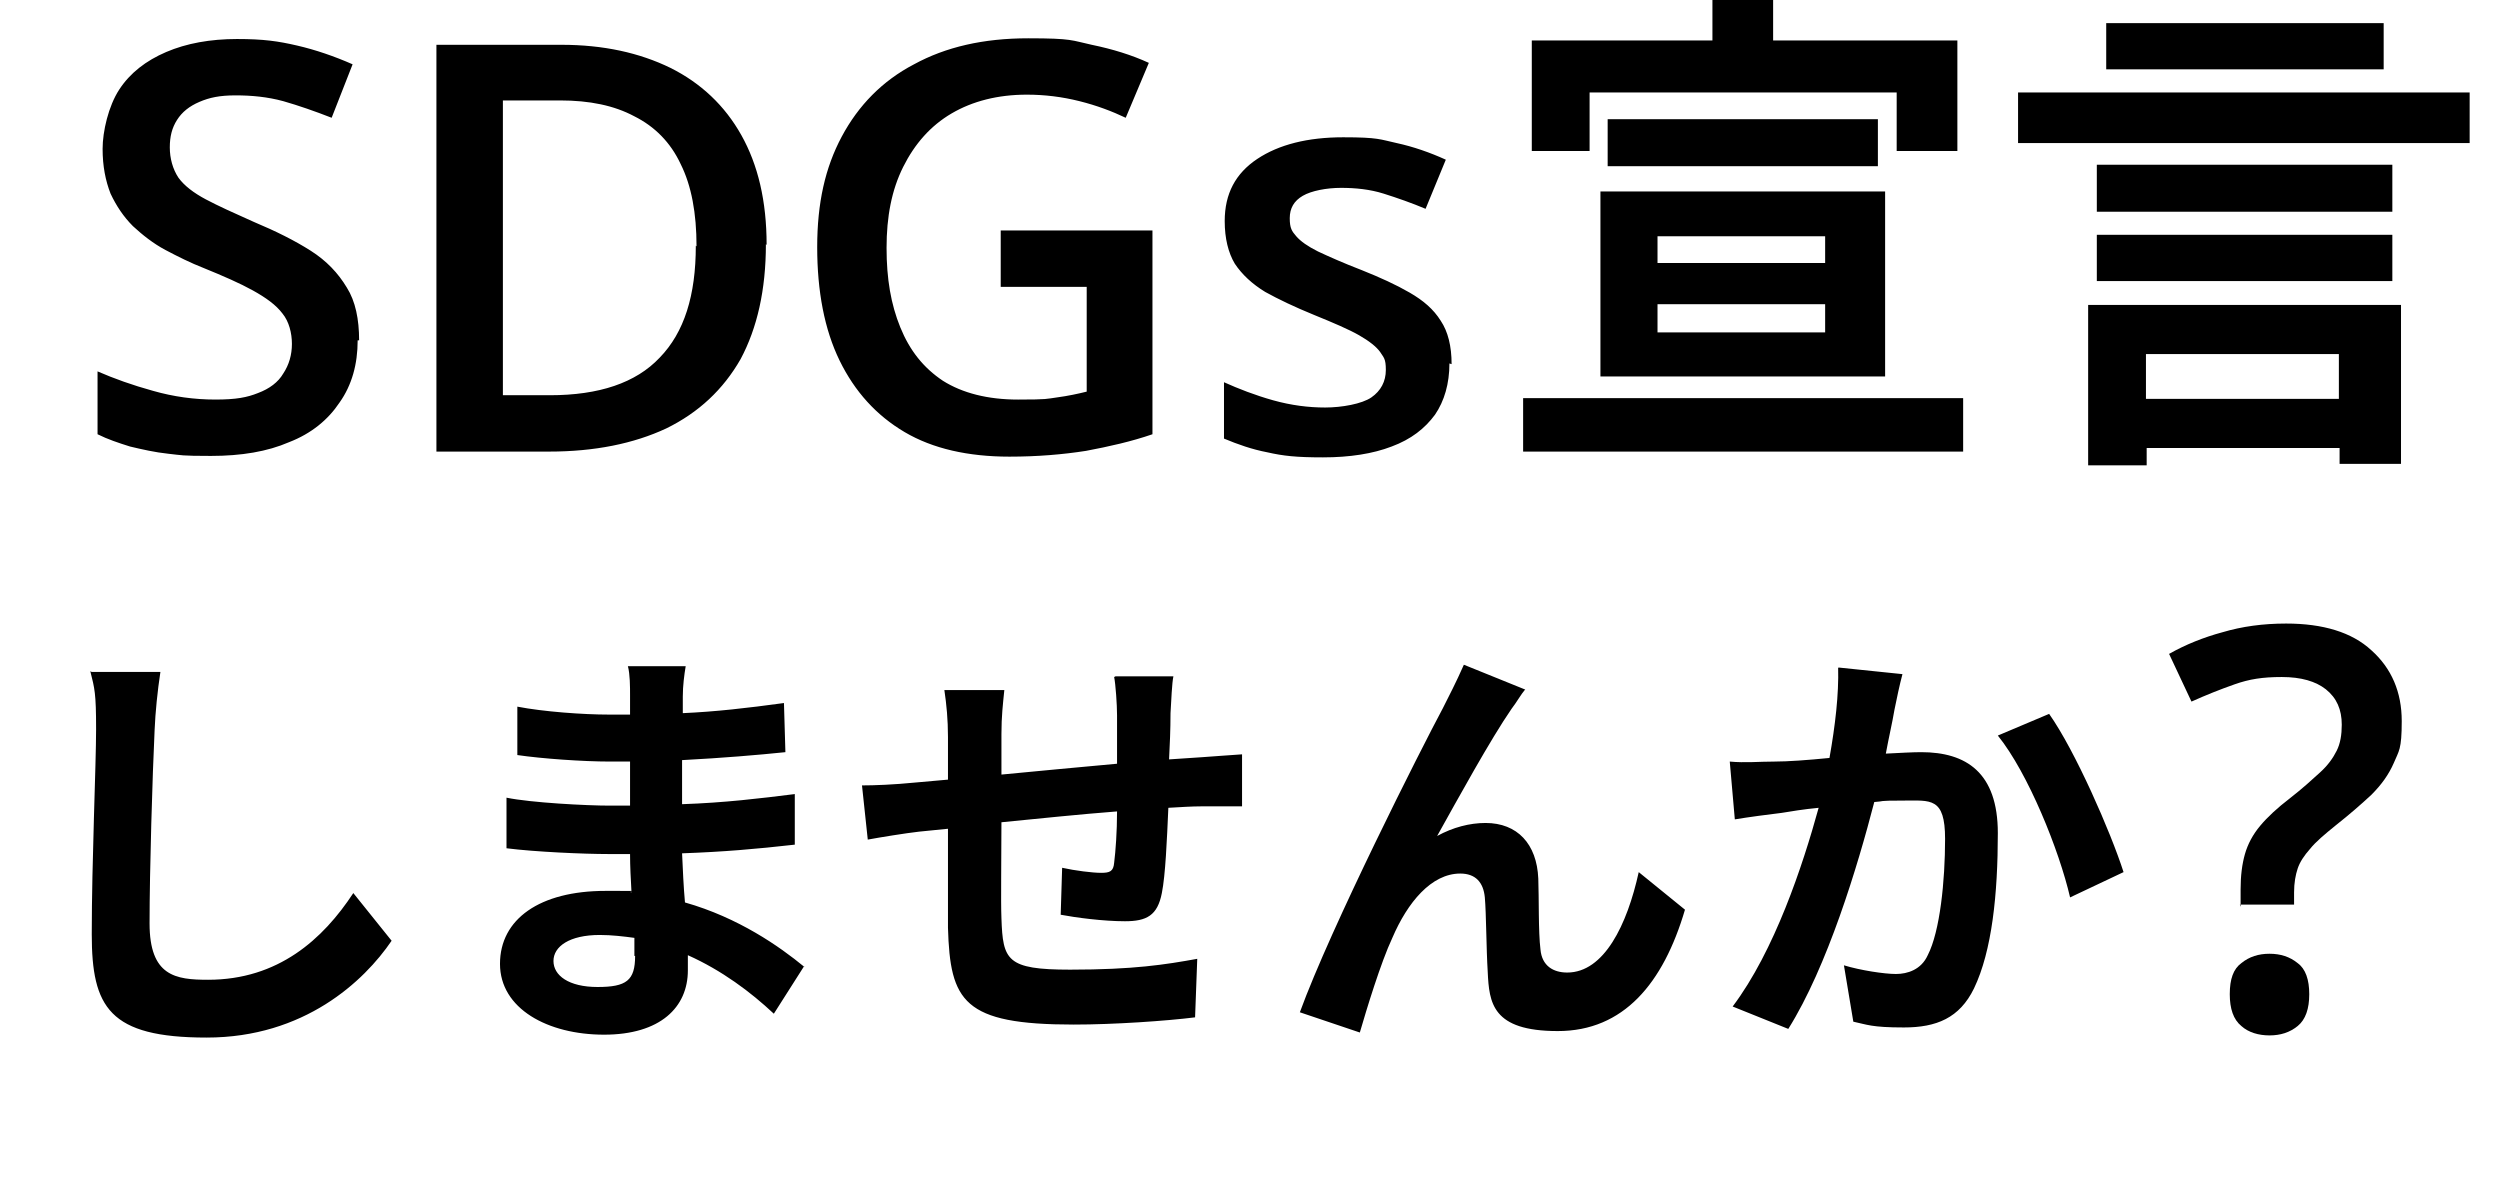 <?xml version="1.0" encoding="UTF-8"?>
<svg id="_レイヤー_1" data-name="レイヤー_1" xmlns="http://www.w3.org/2000/svg" version="1.1" viewBox="0 0 346 165.5">
  <!-- Generator: Adobe Illustrator 29.5.0, SVG Export Plug-In . SVG Version: 2.1.0 Build 137)  -->
  <path d="M310.1,125.5v-2.4c0-1.9.2-3.5.6-4.9.4-1.4,1.1-2.7,2.1-3.9,1-1.2,2.4-2.5,4.1-3.8,1.8-1.4,3.1-2.6,4.2-3.6,1.1-1,1.8-2,2.3-3,.5-1,.7-2.2.7-3.6,0-2.1-.7-3.7-2.2-4.9-1.4-1.1-3.4-1.7-6.1-1.7s-4.5.3-6.5,1c-2,.7-4,1.5-6,2.4l-3.1-6.6c2.3-1.3,4.8-2.3,7.4-3,2.7-.8,5.6-1.2,8.8-1.2,5.1,0,9.1,1.2,11.8,3.7,2.8,2.5,4.2,5.8,4.2,9.8s-.4,4.1-1.1,5.8c-.7,1.6-1.7,3-3.1,4.4-1.4,1.3-3,2.7-4.9,4.2-1.6,1.3-2.8,2.3-3.6,3.3-.8.9-1.4,1.8-1.7,2.7-.3.9-.5,2-.5,3.3v1.7h-7.5ZM308.6,137.6c0-2.1.5-3.5,1.6-4.3,1.1-.9,2.4-1.3,3.9-1.3s2.8.4,3.9,1.3c1.1.8,1.6,2.3,1.6,4.3s-.5,3.5-1.6,4.4c-1.1.9-2.4,1.3-3.9,1.3s-2.9-.4-3.9-1.3c-1.1-.9-1.6-2.4-1.6-4.4Z"/>
  <path d="M12.7,93h9.5c-.4,2.6-.7,5.6-.8,8-.3,6.3-.7,19.5-.7,26.8s3.6,7.8,8.1,7.8c9.7,0,15.9-5.6,20.1-12l5.3,6.6c-3.8,5.6-12.1,13.4-25.6,13.4s-15.9-4.2-15.9-14.3.6-23.4.6-28.4-.2-5.6-.8-8ZM87.8,132.3c0-.7,0-1.5,0-2.5-1.5-.2-3.1-.4-4.8-.4-4.2,0-6.4,1.6-6.4,3.6s2.1,3.6,6.1,3.6,5.2-.9,5.2-4.3ZM111.3,133.7l-4.2,6.6c-3.2-3-7.2-6-11.9-8.1,0,.8,0,1.5,0,2.1,0,5.1-3.8,8.9-11.6,8.9s-14.4-3.6-14.4-9.8,5.5-10.1,14.6-10.1,2.4,0,3.6.2c-.1-1.8-.2-3.6-.2-5.3h-3c-3.4,0-10.2-.3-14.1-.8v-7c3.4.7,11.1,1.1,14.3,1.1h2.8v-6.1h-2.8c-3.7,0-9.4-.4-12.8-.9v-6.7c3.6.7,9.1,1.1,12.7,1.1h2.9v-2.7c0-1.1,0-2.9-.3-4h8c-.2,1.2-.4,2.7-.4,4.2v2.3c4.5-.2,8.9-.7,14-1.4l.2,6.8c-3.9.4-8.6.8-14.3,1.1v6.1c5.9-.2,10.8-.8,15.6-1.4v7c-5.3.6-9.9,1-15.6,1.2.1,2.2.2,4.6.4,6.8,7.4,2.1,13.1,6.1,16.5,8.9ZM154.4,93.6h8c-.2.9-.3,3.4-.4,5.1,0,2.3-.1,4.4-.2,6.4,1.6-.1,3.1-.2,4.5-.3,1.6-.1,3.9-.3,5.6-.4v7.2c-1,0-4.1,0-5.7,0-1.2,0-2.8.1-4.5.2-.2,4.5-.4,9.3-.9,11.8-.6,3.1-2.1,3.9-5.1,3.9s-6.8-.5-8.9-.9l.2-6.5c1.8.4,4.2.7,5.4.7s1.7-.2,1.8-1.4c.2-1.6.4-4.3.4-7.1-5.2.4-10.9,1-16,1.5,0,5.4-.1,10.8,0,13.3.2,5.8.7,7.1,9.5,7.1s13.2-.7,17.6-1.5l-.3,8.1c-4,.5-11.2,1-16.8,1-15.3,0-17.1-3.2-17.4-13.4,0-2.5,0-8.2,0-13.7l-4,.4c-1.8.2-5.5.8-7.1,1.1l-.8-7.5c1.7,0,4.4-.1,7.4-.4l4.5-.4v-5.9c0-2.4-.2-4.5-.5-6.5h8.3c-.2,2-.4,3.6-.4,6.1s0,3.3,0,5.6c5-.5,10.7-1,16-1.5v-6.7c0-1.5-.2-4.3-.4-5.3ZM211.1,95.4c-.6.7-1.2,1.8-1.9,2.7-2.9,4.2-7.4,12.4-10.3,17.6,2.2-1.2,4.5-1.8,6.7-1.8,4.4,0,7.1,2.9,7.3,7.7.1,2.6,0,7.4.3,9.8.2,2.3,1.8,3.2,3.7,3.2,5.1,0,8.3-6.6,9.9-13.9l6.4,5.2c-3,10.2-8.5,16.8-17.6,16.8s-9.5-3.9-9.7-8.2c-.2-3.2-.2-8-.4-10.3-.2-2.1-1.3-3.3-3.4-3.3-4,0-7.3,4-9.4,8.9-1.6,3.4-3.6,10-4.5,13.1l-8.3-2.8c4.3-11.8,16.8-36.5,19.8-42.1.8-1.6,1.8-3.5,2.9-6l8.4,3.4ZM254.6,92.4l8.7.9c-.4,1.5-.8,3.4-1.1,4.9-.3,1.8-.8,3.9-1.2,6.1,2-.1,3.7-.2,4.9-.2,6.2,0,10.6,2.8,10.6,11.2s-.8,16.3-3.3,21.5c-2,4.1-5.2,5.4-9.7,5.4s-5.1-.4-7-.8l-1.3-7.8c2.3.7,5.6,1.2,7.2,1.2s3.5-.6,4.4-2.6c1.7-3.3,2.4-10.3,2.4-16.1s-2-5.3-5.8-5.3-2.4.1-4,.2c-2.3,8.9-6.5,22.8-11.9,31.4l-7.7-3.1c5.8-7.7,9.7-19.5,11.9-27.5-2.1.2-3.9.5-5.1.7-1.7.2-4.7.6-6.5.9l-.7-8c2.1.2,4.1,0,6.2,0,1.8,0,4.6-.2,7.6-.5.8-4.5,1.3-8.8,1.2-12.5ZM276.5,101.8l7.1-3c3.6,5.1,8.5,16.3,10.3,21.9l-7.4,3.5c-1.5-6.5-5.8-17.2-10-22.4Z"/>
  <path d="M220,12.8v8.1h-8V5.6h25V0h8.4v5.6h25.5v15.3h-8.4v-8.1h-42.5ZM229.4,42.1v3.9h23.2v-3.9h-23.2ZM229.4,32.7v3.7h23.2v-3.7h-23.2ZM221.5,52.1v-25.6h39.4v25.6h-39.4ZM222.5,16.5h37.4v6.5h-37.4v-6.5ZM210.8,55.1h60.9v7.4h-60.9v-7.4ZM329.9,3.2v6.4h-38.4V3.2h38.4ZM323.7,49h-26.7v6.2h26.7v-6.2ZM289,64.4v-22.2h43.3v22h-8.5v-2.2h-26.7v2.4h-8.1ZM290.2,38.9v-6.4h40.9v6.4h-40.9ZM331.1,22.8v6.5h-40.9v-6.5h40.9ZM279.3,12.8h62.5v7h-62.5v-7Z"/>
  <path d="M49.5,47.1c0,3.3-.8,6.2-2.5,8.6-1.6,2.4-3.9,4.3-7,5.5-3,1.3-6.6,1.9-10.8,1.9s-4-.1-5.9-.3c-1.9-.2-3.6-.6-5.3-1-1.6-.5-3.1-1-4.5-1.7v-8.7c2.3,1,4.8,1.9,7.7,2.7,2.8.8,5.7,1.2,8.6,1.2s4.4-.3,5.9-.9c1.6-.6,2.8-1.5,3.5-2.7.8-1.2,1.2-2.6,1.2-4.1s-.4-3.1-1.3-4.2c-.9-1.2-2.3-2.2-4.1-3.2-1.8-1-4.1-2-6.8-3.1-1.8-.7-3.6-1.6-5.3-2.5-1.7-.9-3.2-2.1-4.5-3.3-1.3-1.3-2.3-2.8-3.1-4.5-.7-1.8-1.1-3.8-1.1-6.2s.8-5.9,2.3-8.2c1.5-2.3,3.7-4,6.5-5.2,2.8-1.2,6.1-1.8,9.8-1.8s5.7.3,8.3.9c2.6.6,5.2,1.5,7.7,2.6l-2.9,7.4c-2.3-.9-4.6-1.7-6.7-2.3-2.2-.6-4.4-.8-6.6-.8s-3.6.3-5,.9c-1.4.6-2.4,1.4-3.1,2.5-.7,1.1-1,2.3-1,3.8s.4,3,1.2,4.2c.8,1.1,2.1,2.1,3.8,3,1.7.9,3.9,1.9,6.6,3.1,3.1,1.3,5.7,2.6,7.9,4,2.2,1.4,3.8,3.1,5,5.1,1.2,1.9,1.7,4.4,1.7,7.3ZM106,33.8c0,6.3-1.2,11.6-3.5,15.9-2.4,4.2-5.8,7.4-10.3,9.6-4.5,2.1-9.9,3.2-16.2,3.2h-15.6V6.2h17.3c5.8,0,10.8,1.1,15.1,3.2,4.2,2.1,7.5,5.2,9.8,9.3,2.3,4.1,3.5,9.1,3.5,15.2ZM96.4,34.1c0-4.6-.7-8.4-2.2-11.4-1.4-3-3.6-5.2-6.4-6.6-2.8-1.5-6.2-2.2-10.3-2.2h-7.9v40.8h6.5c6.8,0,11.9-1.7,15.2-5.2,3.4-3.5,5-8.6,5-15.5ZM138.5,31.9h21v28.2c-2.9,1-6,1.7-9.2,2.3-3.2.5-6.7.8-10.6.8-5.7,0-10.6-1.1-14.5-3.4-3.9-2.3-6.9-5.6-9-9.9-2.1-4.3-3.1-9.6-3.1-15.7s1.1-11,3.4-15.3c2.3-4.3,5.6-7.7,10-10,4.4-2.4,9.6-3.6,15.8-3.6s6,.3,8.8.9c2.9.6,5.5,1.4,7.9,2.5l-3.2,7.6c-1.9-.9-4-1.7-6.4-2.3-2.4-.6-4.8-.9-7.3-.9-4,0-7.5.9-10.4,2.6-2.9,1.7-5.1,4.2-6.7,7.4-1.6,3.2-2.3,6.9-2.3,11.2s.6,7.8,1.9,11c1.3,3.2,3.2,5.6,5.9,7.4,2.7,1.7,6.2,2.6,10.4,2.6s3.9-.1,5.4-.3c1.5-.2,2.9-.5,4.1-.8v-14.5h-11.9v-7.9ZM200.6,50.3c0,2.8-.7,5.2-2,7.1-1.4,1.9-3.3,3.4-6,4.4-2.6,1-5.8,1.5-9.5,1.5s-5.5-.2-7.7-.7c-2.1-.4-4.1-1.1-6-1.9v-7.8c2,.9,4.3,1.8,6.8,2.5,2.5.7,4.9,1,7.2,1s5.1-.5,6.4-1.4c1.3-.9,2-2.2,2-3.8s-.3-1.7-.8-2.5c-.5-.7-1.5-1.5-2.9-2.3-1.4-.8-3.5-1.7-6.2-2.8-2.7-1.1-5-2.2-6.8-3.2-1.8-1.1-3.2-2.4-4.2-3.9-.9-1.5-1.4-3.5-1.4-5.9,0-3.8,1.5-6.6,4.5-8.6,3-2,7-3,11.9-3s5.1.3,7.4.8c2.3.5,4.6,1.3,6.8,2.3l-2.8,6.8c-1.9-.8-3.9-1.5-5.8-2.1-1.9-.6-3.9-.8-5.9-.8s-4.1.4-5.3,1.1c-1.2.7-1.8,1.7-1.8,3.1s.3,1.8.9,2.5c.6.7,1.6,1.4,3,2.1,1.5.7,3.5,1.6,6.1,2.6,2.5,1,4.7,2,6.6,3.1,1.9,1.1,3.3,2.3,4.3,3.9,1,1.5,1.5,3.5,1.5,6Z"/>
</svg>